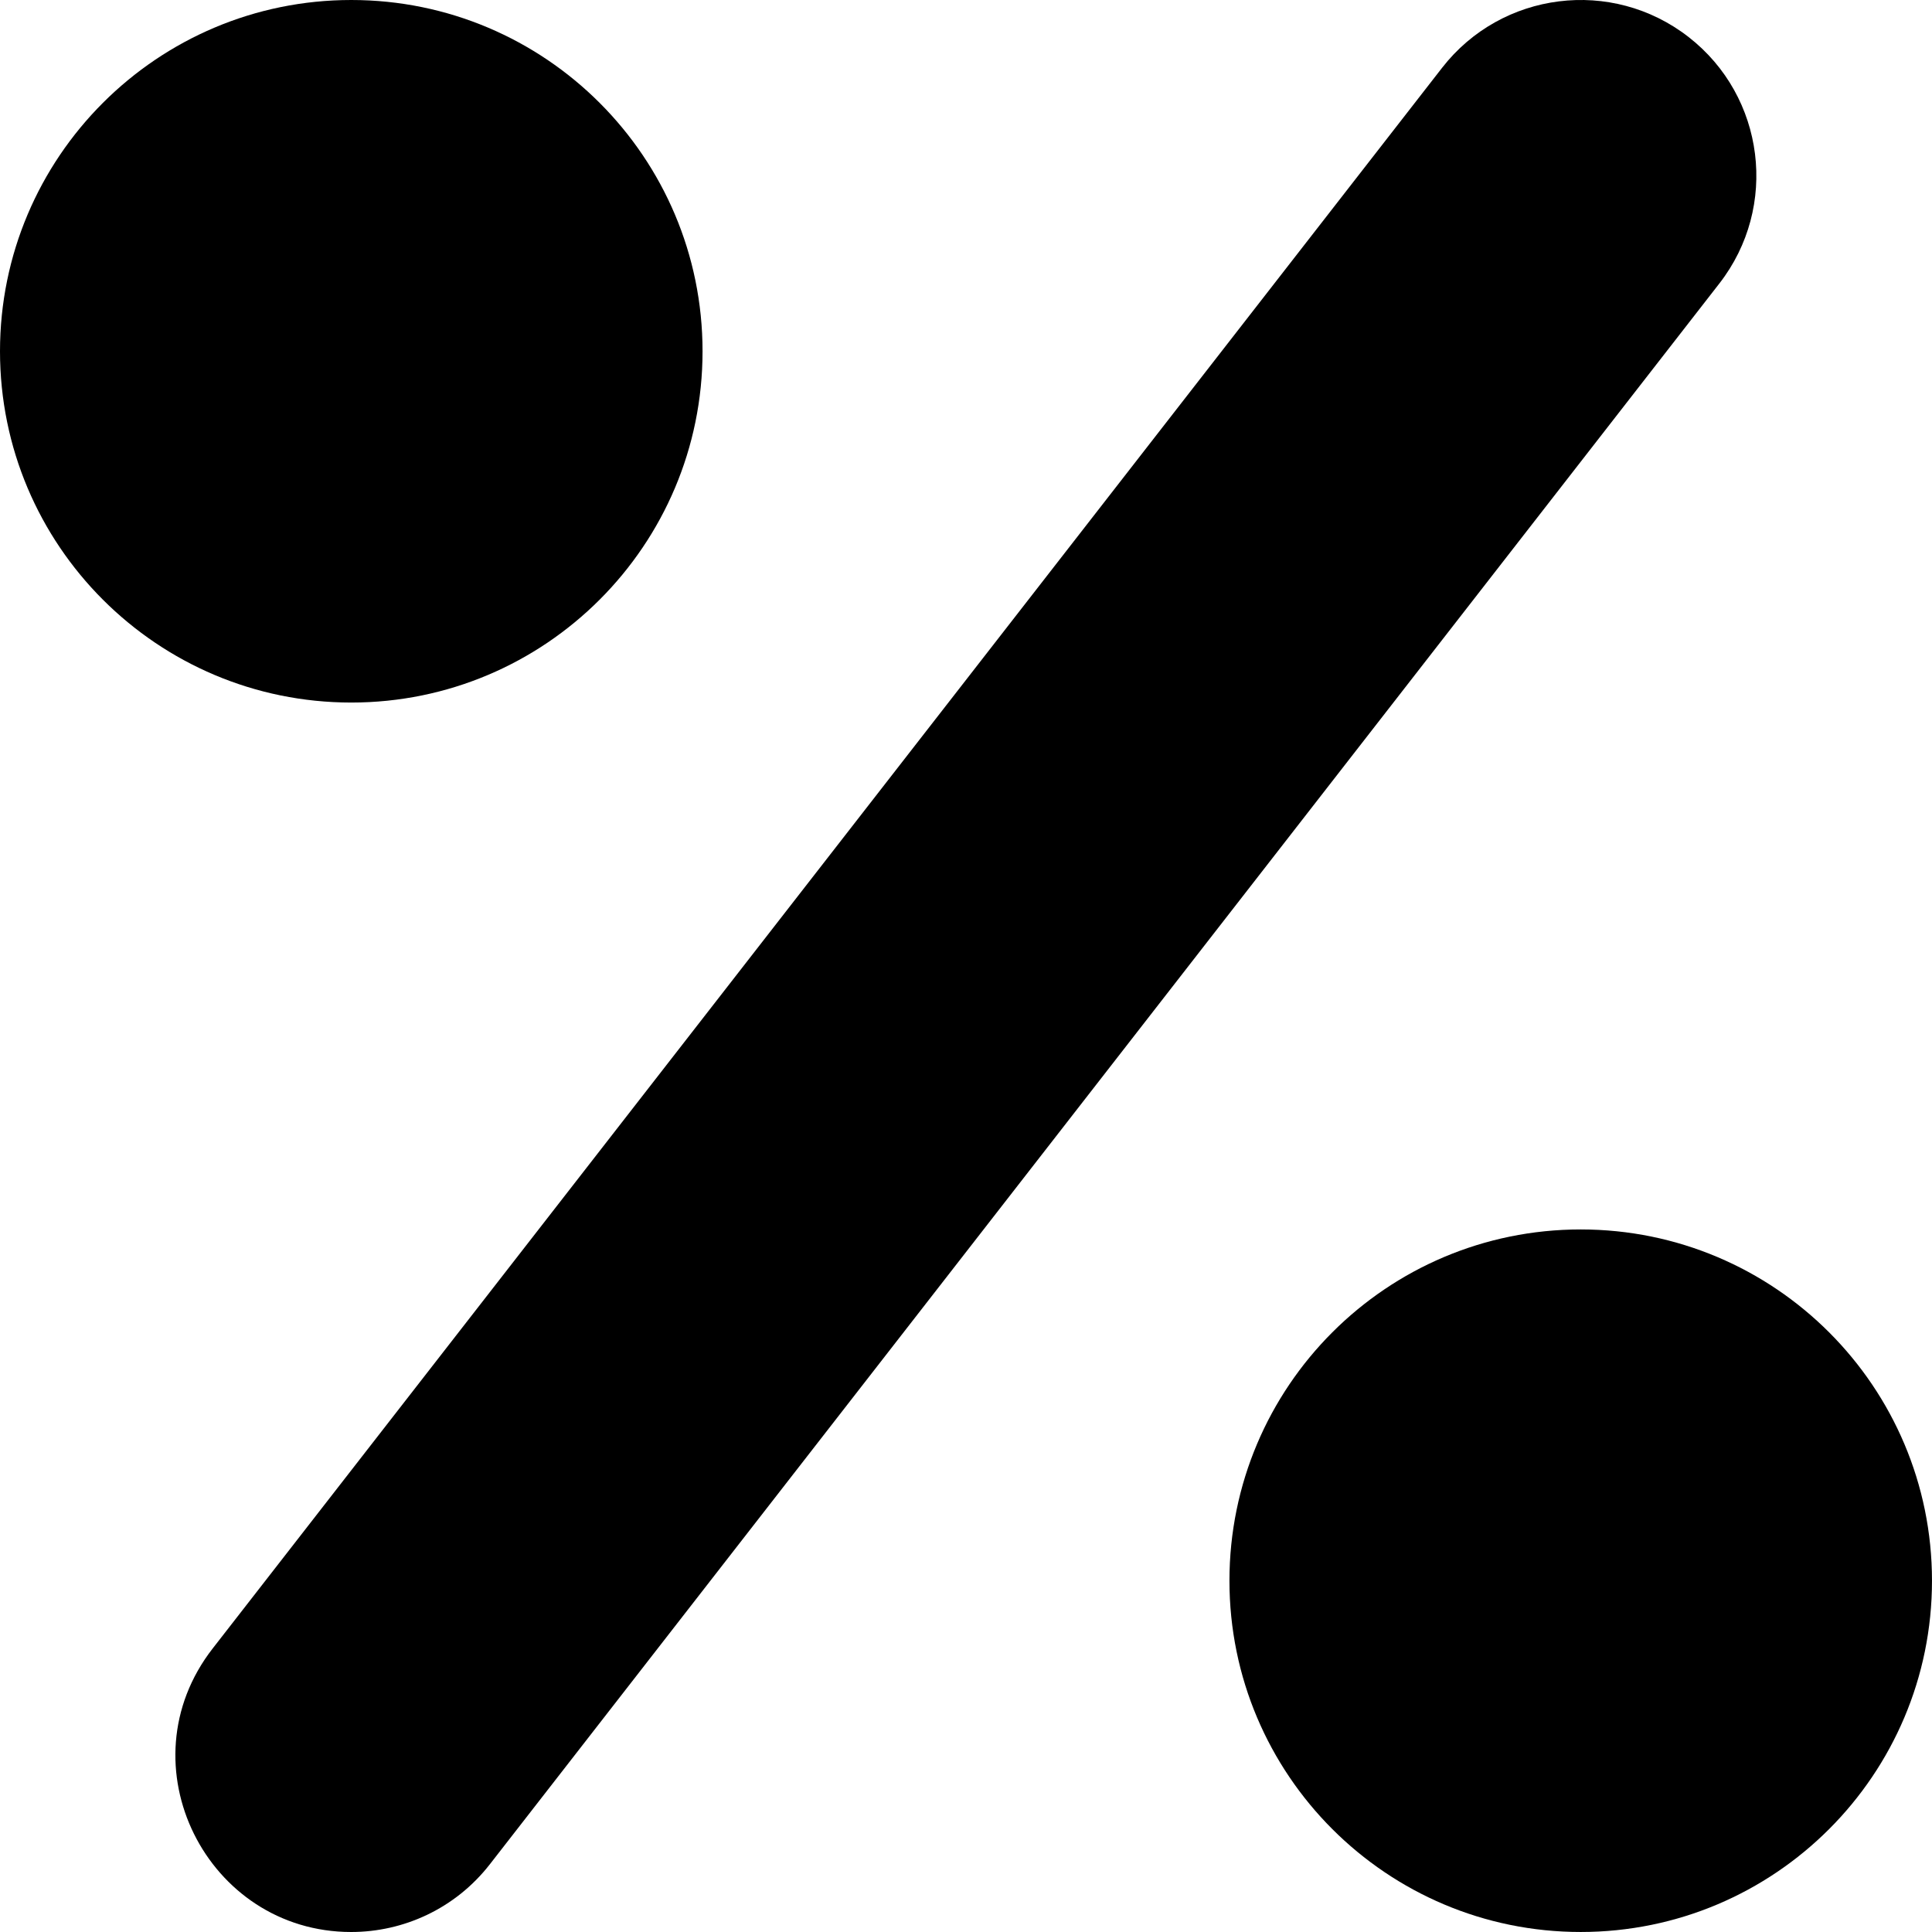 <?xml version="1.0" encoding="UTF-8"?> <svg xmlns="http://www.w3.org/2000/svg" width="176" height="176" viewBox="0 0 176 176" fill="none"> <path d="M153.823 3.37C146.849 -2.054 136.797 -0.798 131.37 6.177L19.371 150.176C11.143 160.756 18.852 176 31.99 176C36.758 176 41.476 173.877 44.631 169.822L156.63 25.823C162.054 18.848 160.797 8.796 153.823 3.37Z" fill="black"></path> <path d="M143.999 175.999C161.673 175.999 175.999 161.672 175.999 143.999C175.999 126.326 161.673 111.999 143.999 111.999C126.326 111.999 111.999 126.326 111.999 143.999C111.999 161.672 126.326 175.999 143.999 175.999Z" fill="black"></path> <path d="M32 64C49.673 64 64 49.673 64 32C64 14.327 49.673 0 32 0C14.327 0 0 14.327 0 32C0 49.673 14.327 64 32 64Z" fill="black"></path> </svg> 